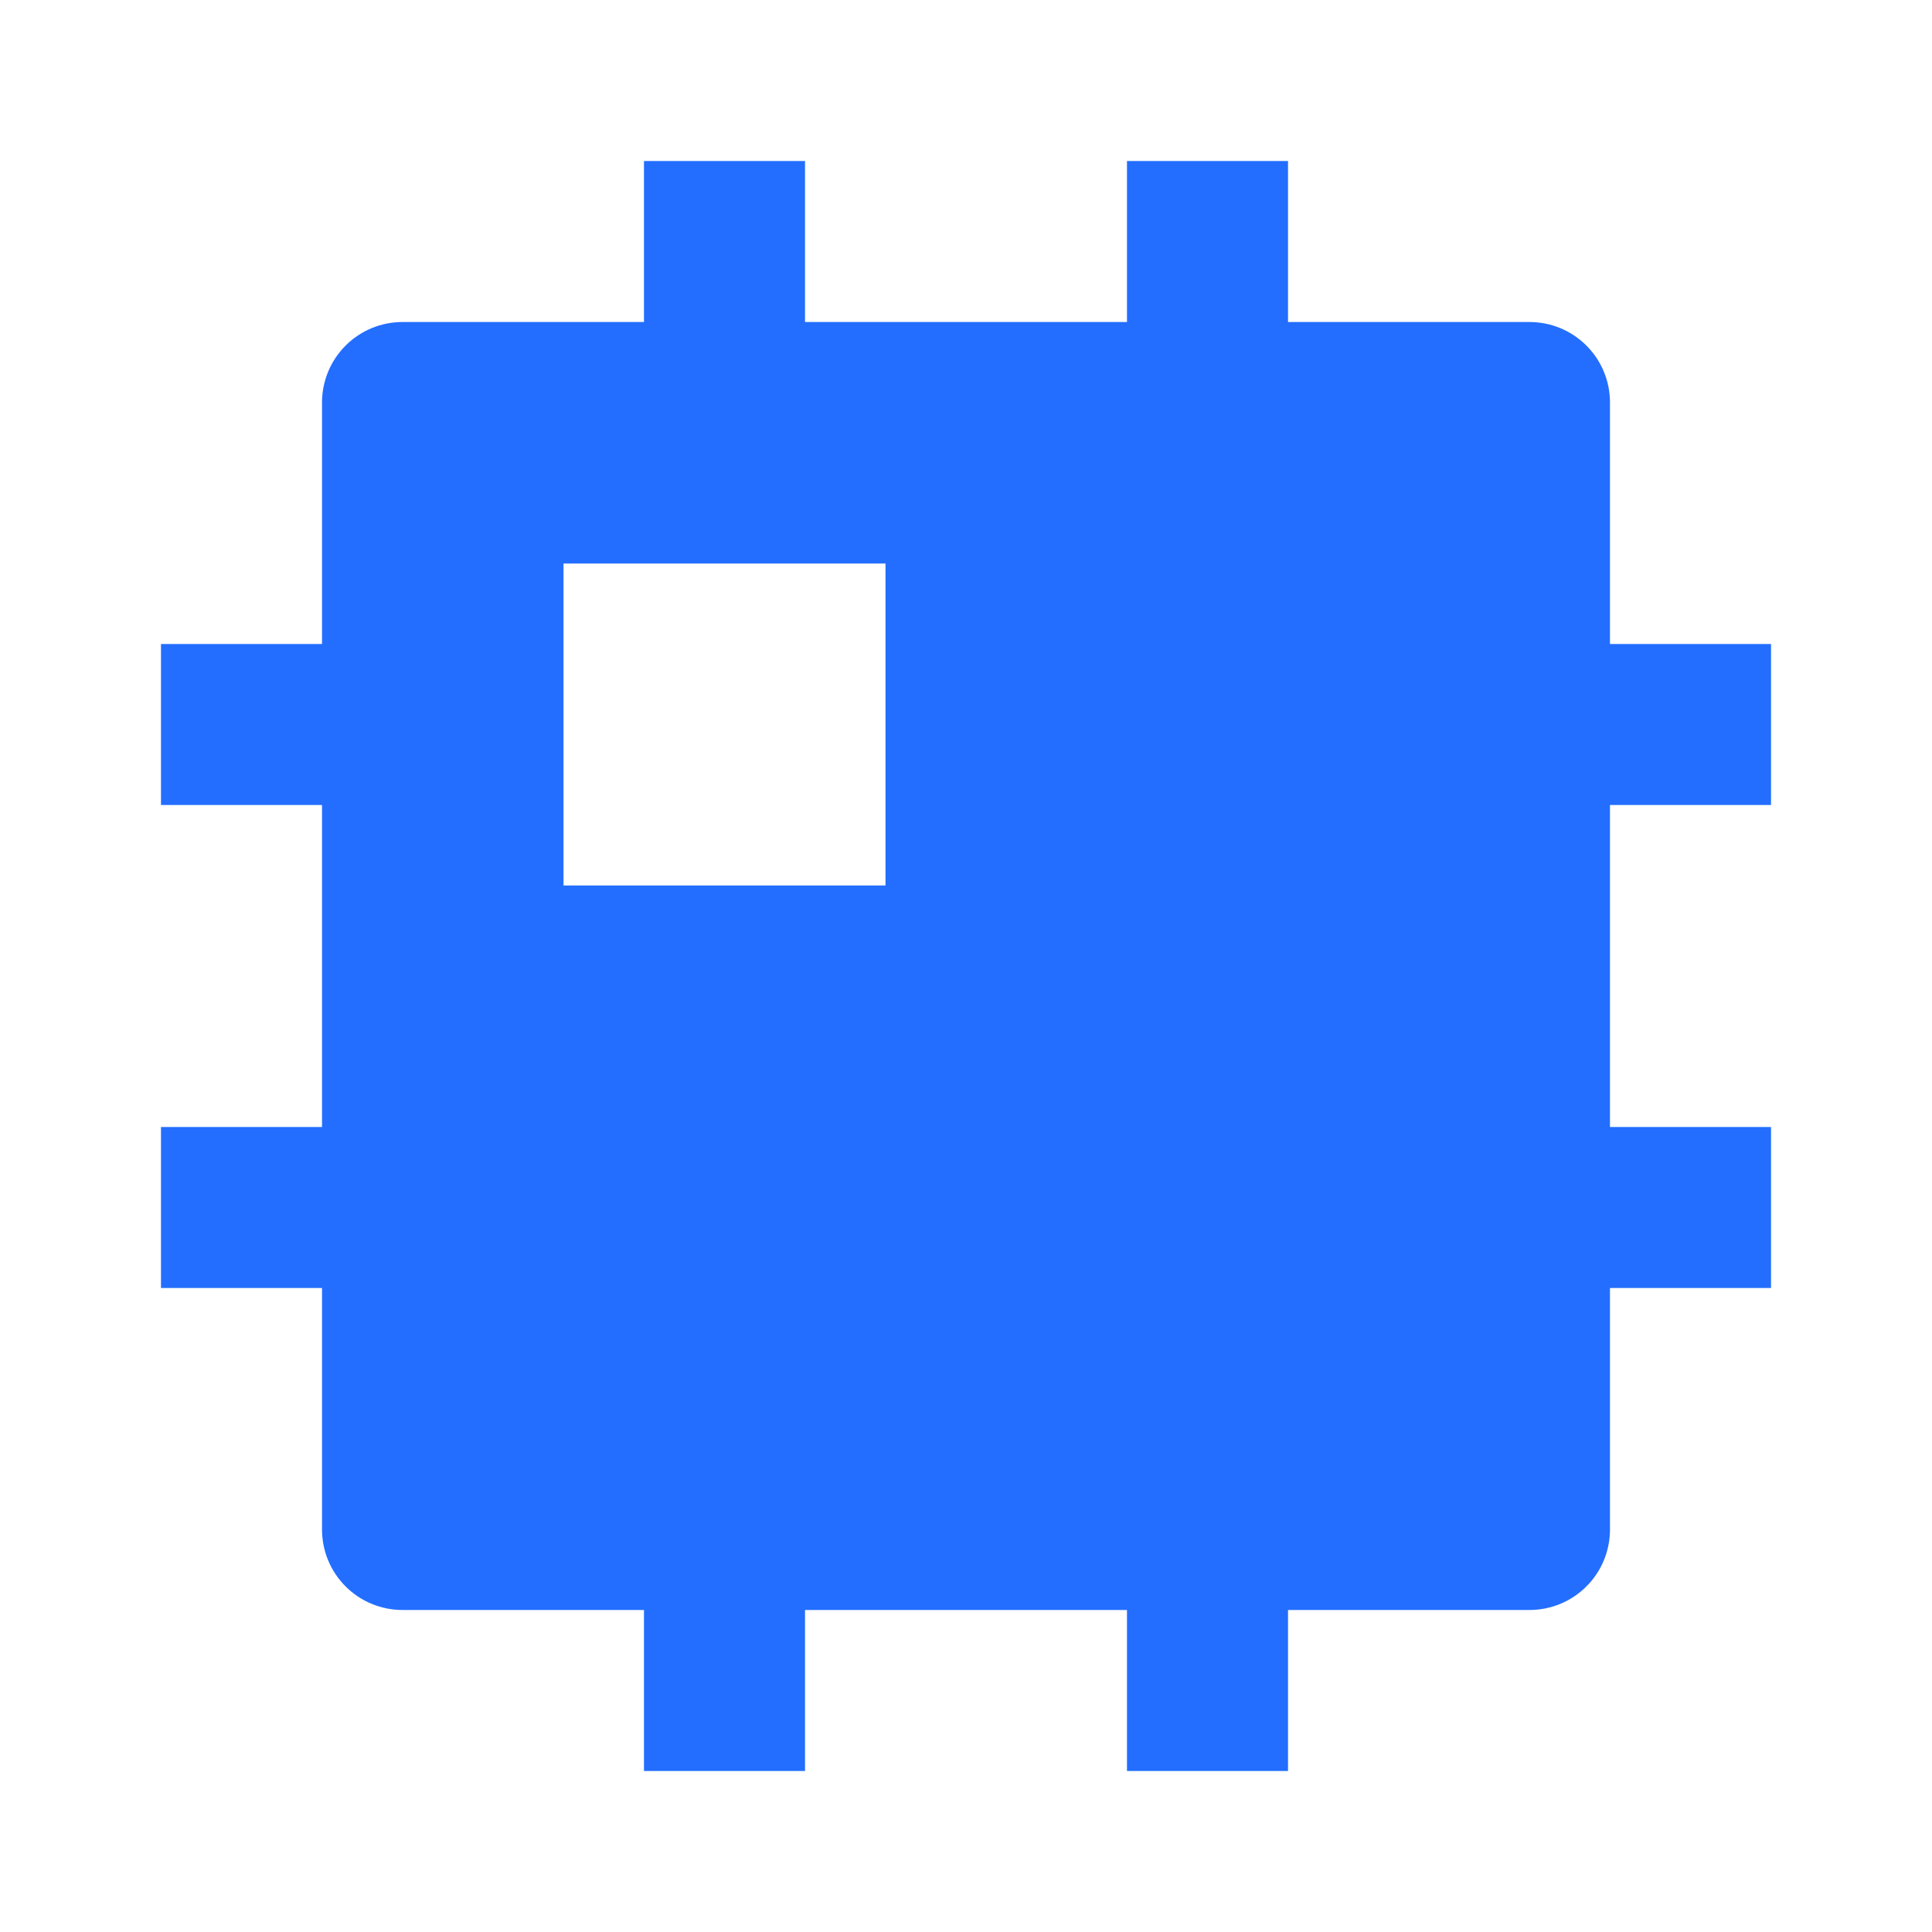 <svg width="40" height="40" viewBox="0 0 40 40" fill="none" xmlns="http://www.w3.org/2000/svg">
<path d="M23.333 33.333H16.667V36.667H13.333V33.333H8.333C7.891 33.333 7.467 33.158 7.155 32.845C6.842 32.533 6.667 32.109 6.667 31.667V26.667H3.333V23.333H6.667V16.667H3.333V13.333H6.667V8.333C6.667 7.891 6.842 7.467 7.155 7.155C7.467 6.842 7.891 6.667 8.333 6.667H13.333V3.333H16.667V6.667H23.333V3.333H26.667V6.667H31.667C32.109 6.667 32.533 6.842 32.845 7.155C33.158 7.467 33.333 7.891 33.333 8.333V13.333H36.667V16.667H33.333V23.333H36.667V26.667H33.333V31.667C33.333 32.109 33.158 32.533 32.845 32.845C32.533 33.158 32.109 33.333 31.667 33.333H26.667V36.667H23.333V33.333ZM11.667 11.667V18.333H18.333V11.667H11.667Z" fill="#236EFF"/>
</svg>
